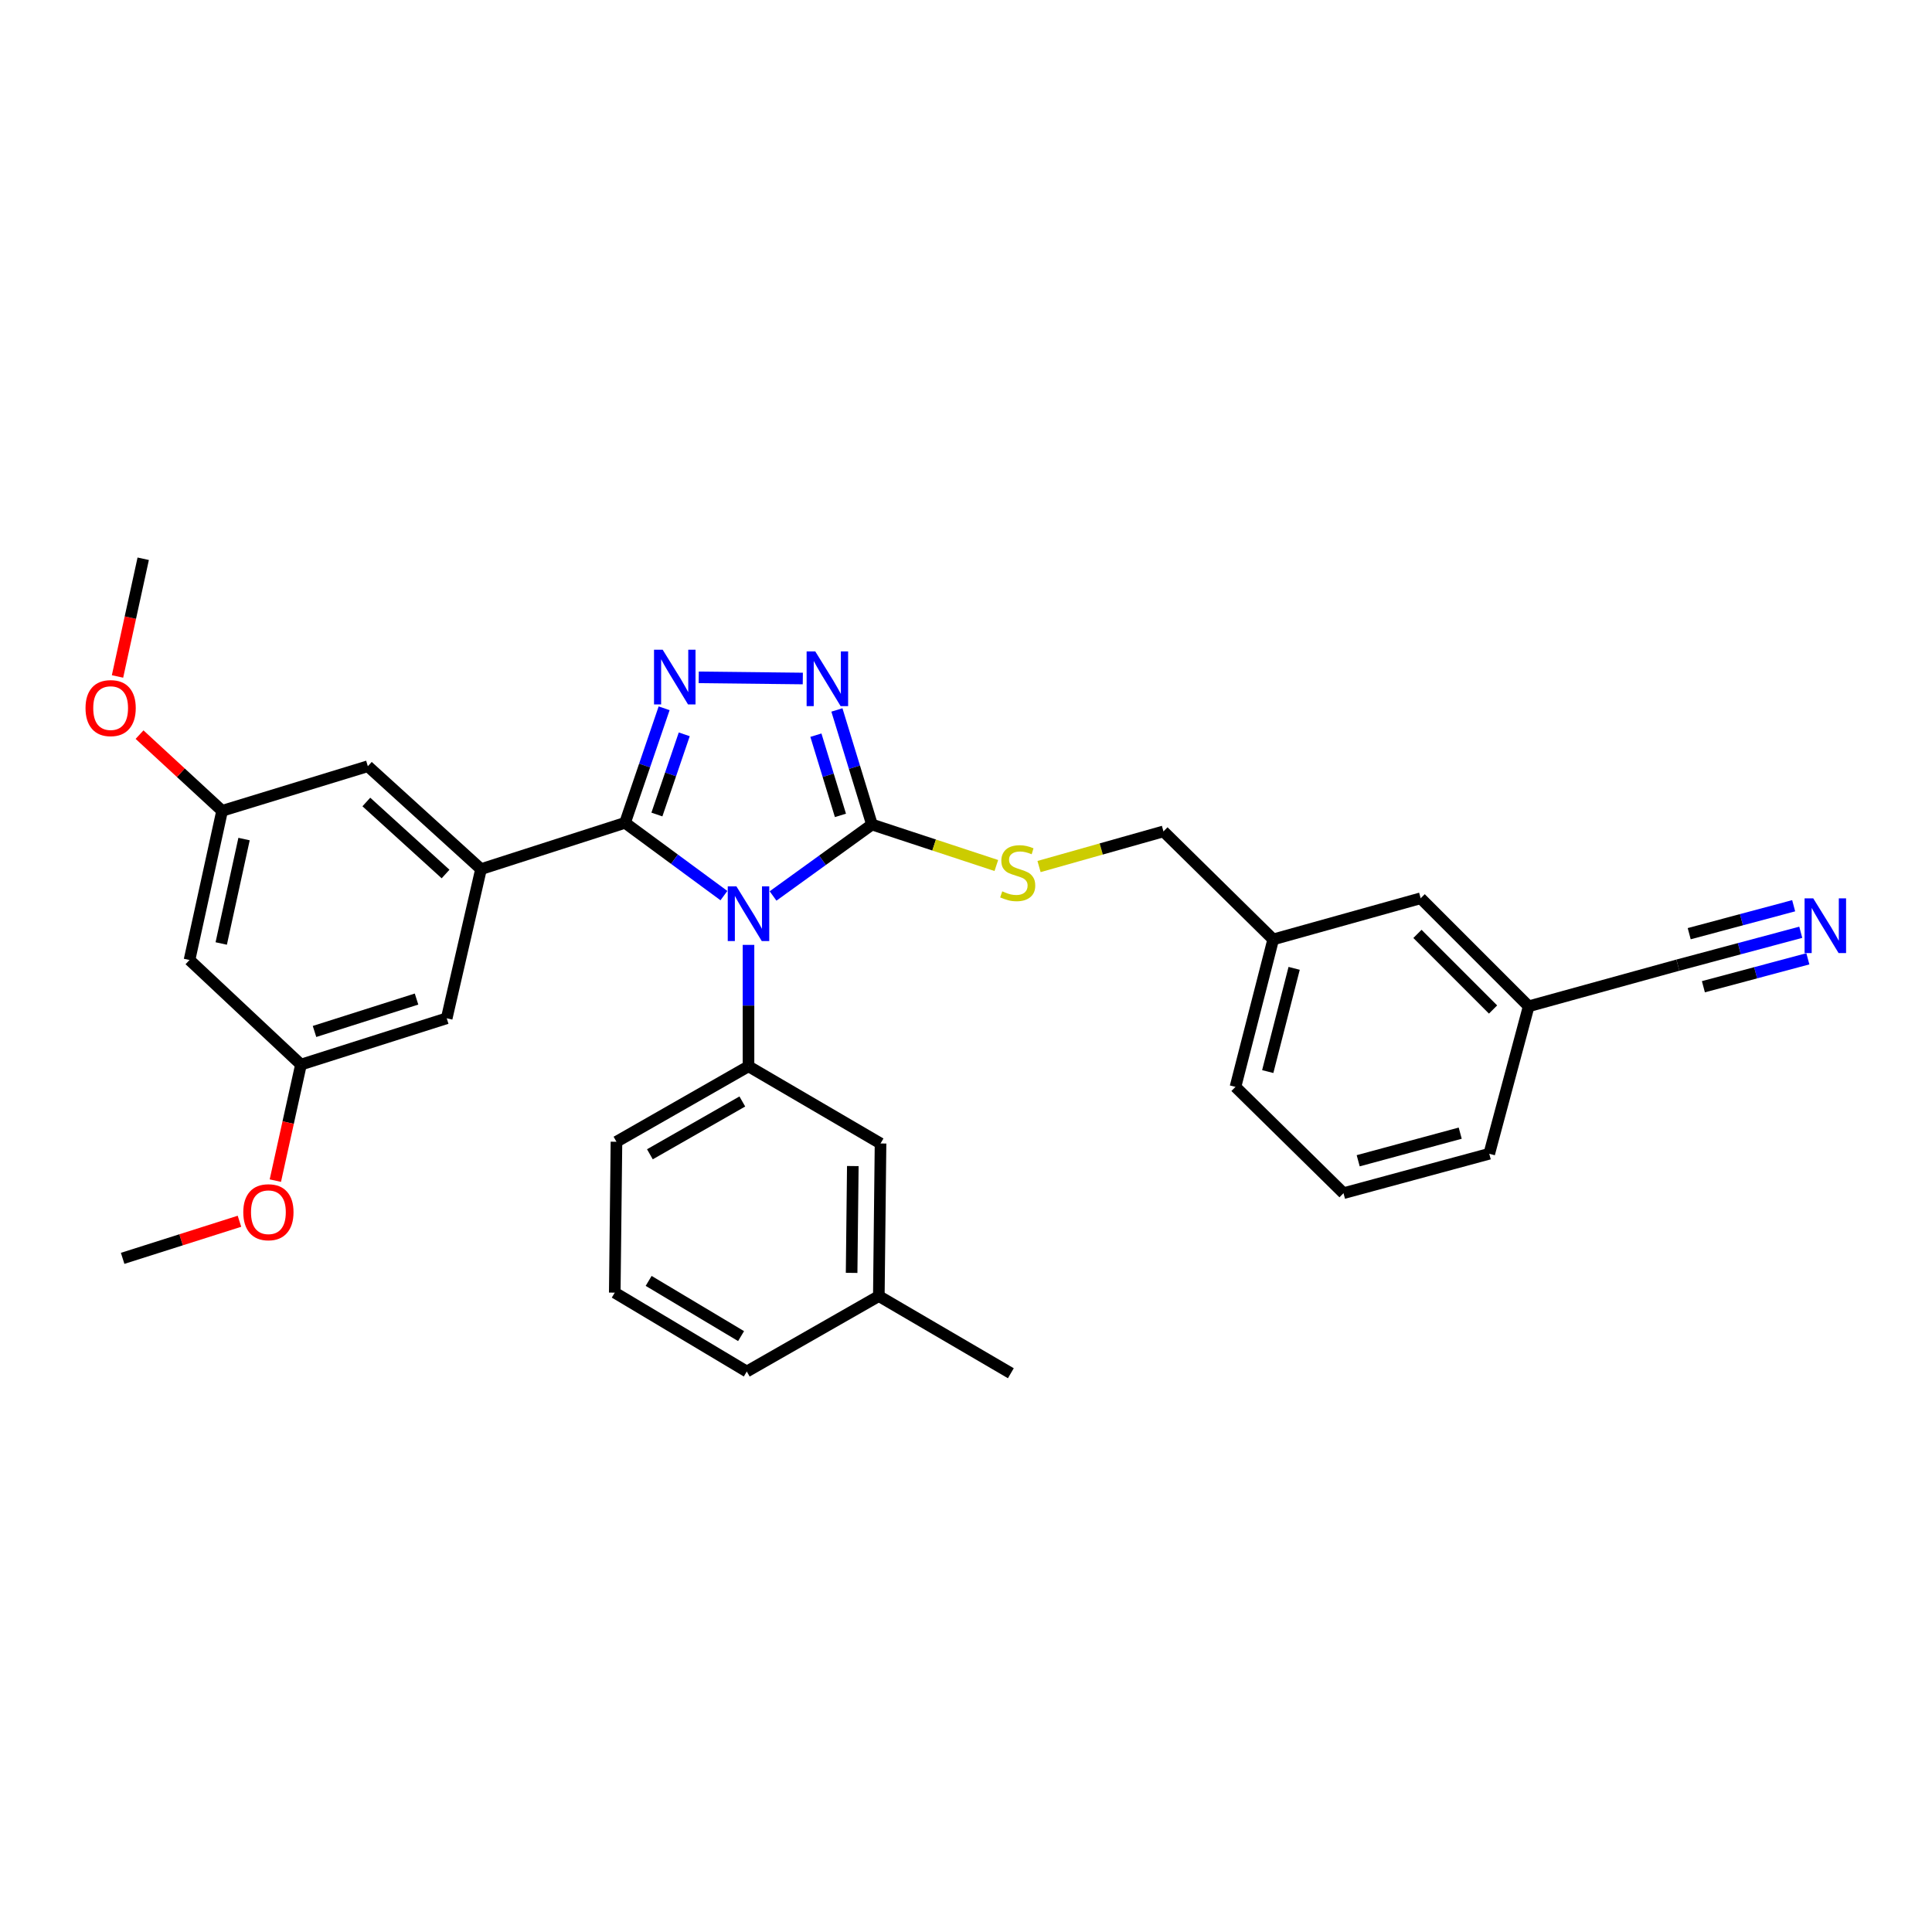 <?xml version='1.0' encoding='iso-8859-1'?>
<svg version='1.1' baseProfile='full'
              xmlns='http://www.w3.org/2000/svg'
                      xmlns:rdkit='http://www.rdkit.org/xml'
                      xmlns:xlink='http://www.w3.org/1999/xlink'
                  xml:space='preserve'
width='1000px' height='1000px' viewBox='0 0 1000 1000'>
<!-- END OF HEADER -->
<rect style='opacity:1.0;fill:#FFFFFF;stroke:none' width='1000' height='1000' x='0' y='0'> </rect>
<path class='bond-0' d='M 415.533,351.195 L 361.657,350.592' style='fill:none;fill-rule:evenodd;stroke:#0000FF;stroke-width:6px;stroke-linecap:butt;stroke-linejoin:miter;stroke-opacity:1' />
<path class='bond-1' d='M 433.182,367.47 L 442.254,397.124' style='fill:none;fill-rule:evenodd;stroke:#0000FF;stroke-width:6px;stroke-linecap:butt;stroke-linejoin:miter;stroke-opacity:1' />
<path class='bond-1' d='M 442.254,397.124 L 451.325,426.778' style='fill:none;fill-rule:evenodd;stroke:#000000;stroke-width:6px;stroke-linecap:butt;stroke-linejoin:miter;stroke-opacity:1' />
<path class='bond-1' d='M 422.309,380.525 L 428.659,401.283' style='fill:none;fill-rule:evenodd;stroke:#0000FF;stroke-width:6px;stroke-linecap:butt;stroke-linejoin:miter;stroke-opacity:1' />
<path class='bond-1' d='M 428.659,401.283 L 435.009,422.041' style='fill:none;fill-rule:evenodd;stroke:#000000;stroke-width:6px;stroke-linecap:butt;stroke-linejoin:miter;stroke-opacity:1' />
<path class='bond-2' d='M 343.749,366.606 L 333.635,396.25' style='fill:none;fill-rule:evenodd;stroke:#0000FF;stroke-width:6px;stroke-linecap:butt;stroke-linejoin:miter;stroke-opacity:1' />
<path class='bond-2' d='M 333.635,396.25 L 323.521,425.894' style='fill:none;fill-rule:evenodd;stroke:#000000;stroke-width:6px;stroke-linecap:butt;stroke-linejoin:miter;stroke-opacity:1' />
<path class='bond-2' d='M 354.17,380.089 L 347.09,400.84' style='fill:none;fill-rule:evenodd;stroke:#0000FF;stroke-width:6px;stroke-linecap:butt;stroke-linejoin:miter;stroke-opacity:1' />
<path class='bond-2' d='M 347.09,400.84 L 340.01,421.591' style='fill:none;fill-rule:evenodd;stroke:#000000;stroke-width:6px;stroke-linecap:butt;stroke-linejoin:miter;stroke-opacity:1' />
<path class='bond-3' d='M 323.521,425.894 L 248.972,449.856' style='fill:none;fill-rule:evenodd;stroke:#000000;stroke-width:6px;stroke-linecap:butt;stroke-linejoin:miter;stroke-opacity:1' />
<path class='bond-4' d='M 323.521,425.894 L 349.11,444.731' style='fill:none;fill-rule:evenodd;stroke:#000000;stroke-width:6px;stroke-linecap:butt;stroke-linejoin:miter;stroke-opacity:1' />
<path class='bond-4' d='M 349.11,444.731 L 374.699,463.568' style='fill:none;fill-rule:evenodd;stroke:#0000FF;stroke-width:6px;stroke-linecap:butt;stroke-linejoin:miter;stroke-opacity:1' />
<path class='bond-5' d='M 400.134,463.753 L 425.729,445.266' style='fill:none;fill-rule:evenodd;stroke:#0000FF;stroke-width:6px;stroke-linecap:butt;stroke-linejoin:miter;stroke-opacity:1' />
<path class='bond-5' d='M 425.729,445.266 L 451.325,426.778' style='fill:none;fill-rule:evenodd;stroke:#000000;stroke-width:6px;stroke-linecap:butt;stroke-linejoin:miter;stroke-opacity:1' />
<path class='bond-6' d='M 387.423,489.069 L 387.423,520.495' style='fill:none;fill-rule:evenodd;stroke:#0000FF;stroke-width:6px;stroke-linecap:butt;stroke-linejoin:miter;stroke-opacity:1' />
<path class='bond-6' d='M 387.423,520.495 L 387.423,551.921' style='fill:none;fill-rule:evenodd;stroke:#000000;stroke-width:6px;stroke-linecap:butt;stroke-linejoin:miter;stroke-opacity:1' />
<path class='bond-7' d='M 451.325,426.778 L 483.513,437.383' style='fill:none;fill-rule:evenodd;stroke:#000000;stroke-width:6px;stroke-linecap:butt;stroke-linejoin:miter;stroke-opacity:1' />
<path class='bond-7' d='M 483.513,437.383 L 515.7,447.987' style='fill:none;fill-rule:evenodd;stroke:#CCCC00;stroke-width:6px;stroke-linecap:butt;stroke-linejoin:miter;stroke-opacity:1' />
<path class='bond-8' d='M 932.072,482.543 L 900.267,491.05' style='fill:none;fill-rule:evenodd;stroke:#0000FF;stroke-width:6px;stroke-linecap:butt;stroke-linejoin:miter;stroke-opacity:1' />
<path class='bond-8' d='M 900.267,491.05 L 868.462,499.558' style='fill:none;fill-rule:evenodd;stroke:#000000;stroke-width:6px;stroke-linecap:butt;stroke-linejoin:miter;stroke-opacity:1' />
<path class='bond-8' d='M 928.398,468.809 L 901.364,476.041' style='fill:none;fill-rule:evenodd;stroke:#0000FF;stroke-width:6px;stroke-linecap:butt;stroke-linejoin:miter;stroke-opacity:1' />
<path class='bond-8' d='M 901.364,476.041 L 874.33,483.272' style='fill:none;fill-rule:evenodd;stroke:#000000;stroke-width:6px;stroke-linecap:butt;stroke-linejoin:miter;stroke-opacity:1' />
<path class='bond-8' d='M 935.745,496.276 L 908.711,503.508' style='fill:none;fill-rule:evenodd;stroke:#0000FF;stroke-width:6px;stroke-linecap:butt;stroke-linejoin:miter;stroke-opacity:1' />
<path class='bond-8' d='M 908.711,503.508 L 881.677,510.739' style='fill:none;fill-rule:evenodd;stroke:#000000;stroke-width:6px;stroke-linecap:butt;stroke-linejoin:miter;stroke-opacity:1' />
<path class='bond-9' d='M 537.806,448.516 L 570.006,439.424' style='fill:none;fill-rule:evenodd;stroke:#CCCC00;stroke-width:6px;stroke-linecap:butt;stroke-linejoin:miter;stroke-opacity:1' />
<path class='bond-9' d='M 570.006,439.424 L 602.207,430.332' style='fill:none;fill-rule:evenodd;stroke:#000000;stroke-width:6px;stroke-linecap:butt;stroke-linejoin:miter;stroke-opacity:1' />
<path class='bond-10' d='M 868.462,499.558 L 791.244,520.858' style='fill:none;fill-rule:evenodd;stroke:#000000;stroke-width:6px;stroke-linecap:butt;stroke-linejoin:miter;stroke-opacity:1' />
<path class='bond-11' d='M 791.244,520.858 L 735.334,464.941' style='fill:none;fill-rule:evenodd;stroke:#000000;stroke-width:6px;stroke-linecap:butt;stroke-linejoin:miter;stroke-opacity:1' />
<path class='bond-11' d='M 772.804,522.523 L 733.668,483.38' style='fill:none;fill-rule:evenodd;stroke:#000000;stroke-width:6px;stroke-linecap:butt;stroke-linejoin:miter;stroke-opacity:1' />
<path class='bond-12' d='M 791.244,520.858 L 770.835,597.184' style='fill:none;fill-rule:evenodd;stroke:#000000;stroke-width:6px;stroke-linecap:butt;stroke-linejoin:miter;stroke-opacity:1' />
<path class='bond-13' d='M 318.198,669.071 L 386.538,709.895' style='fill:none;fill-rule:evenodd;stroke:#000000;stroke-width:6px;stroke-linecap:butt;stroke-linejoin:miter;stroke-opacity:1' />
<path class='bond-13' d='M 335.739,662.99 L 383.578,691.567' style='fill:none;fill-rule:evenodd;stroke:#000000;stroke-width:6px;stroke-linecap:butt;stroke-linejoin:miter;stroke-opacity:1' />
<path class='bond-14' d='M 318.198,669.071 L 319.082,590.968' style='fill:none;fill-rule:evenodd;stroke:#000000;stroke-width:6px;stroke-linecap:butt;stroke-linejoin:miter;stroke-opacity:1' />
<path class='bond-15' d='M 386.538,709.895 L 454.879,670.848' style='fill:none;fill-rule:evenodd;stroke:#000000;stroke-width:6px;stroke-linecap:butt;stroke-linejoin:miter;stroke-opacity:1' />
<path class='bond-16' d='M 114.961,419.678 L 98.091,496.896' style='fill:none;fill-rule:evenodd;stroke:#000000;stroke-width:6px;stroke-linecap:butt;stroke-linejoin:miter;stroke-opacity:1' />
<path class='bond-16' d='M 126.319,434.295 L 114.51,488.348' style='fill:none;fill-rule:evenodd;stroke:#000000;stroke-width:6px;stroke-linecap:butt;stroke-linejoin:miter;stroke-opacity:1' />
<path class='bond-17' d='M 114.961,419.678 L 190.394,396.6' style='fill:none;fill-rule:evenodd;stroke:#000000;stroke-width:6px;stroke-linecap:butt;stroke-linejoin:miter;stroke-opacity:1' />
<path class='bond-18' d='M 114.961,419.678 L 93.595,399.959' style='fill:none;fill-rule:evenodd;stroke:#000000;stroke-width:6px;stroke-linecap:butt;stroke-linejoin:miter;stroke-opacity:1' />
<path class='bond-18' d='M 93.595,399.959 L 72.229,380.24' style='fill:none;fill-rule:evenodd;stroke:#FF0000;stroke-width:6px;stroke-linecap:butt;stroke-linejoin:miter;stroke-opacity:1' />
<path class='bond-19' d='M 98.091,496.896 L 155.785,551.028' style='fill:none;fill-rule:evenodd;stroke:#000000;stroke-width:6px;stroke-linecap:butt;stroke-linejoin:miter;stroke-opacity:1' />
<path class='bond-20' d='M 155.785,551.028 L 231.218,527.066' style='fill:none;fill-rule:evenodd;stroke:#000000;stroke-width:6px;stroke-linecap:butt;stroke-linejoin:miter;stroke-opacity:1' />
<path class='bond-20' d='M 162.796,533.885 L 215.599,517.111' style='fill:none;fill-rule:evenodd;stroke:#000000;stroke-width:6px;stroke-linecap:butt;stroke-linejoin:miter;stroke-opacity:1' />
<path class='bond-21' d='M 155.785,551.028 L 149.151,581.058' style='fill:none;fill-rule:evenodd;stroke:#000000;stroke-width:6px;stroke-linecap:butt;stroke-linejoin:miter;stroke-opacity:1' />
<path class='bond-21' d='M 149.151,581.058 L 142.518,611.088' style='fill:none;fill-rule:evenodd;stroke:#FF0000;stroke-width:6px;stroke-linecap:butt;stroke-linejoin:miter;stroke-opacity:1' />
<path class='bond-22' d='M 231.218,527.066 L 248.972,449.856' style='fill:none;fill-rule:evenodd;stroke:#000000;stroke-width:6px;stroke-linecap:butt;stroke-linejoin:miter;stroke-opacity:1' />
<path class='bond-23' d='M 248.972,449.856 L 190.394,396.6' style='fill:none;fill-rule:evenodd;stroke:#000000;stroke-width:6px;stroke-linecap:butt;stroke-linejoin:miter;stroke-opacity:1' />
<path class='bond-23' d='M 230.623,452.387 L 189.617,415.108' style='fill:none;fill-rule:evenodd;stroke:#000000;stroke-width:6px;stroke-linecap:butt;stroke-linejoin:miter;stroke-opacity:1' />
<path class='bond-24' d='M 60.825,350.134 L 67.477,319.673' style='fill:none;fill-rule:evenodd;stroke:#FF0000;stroke-width:6px;stroke-linecap:butt;stroke-linejoin:miter;stroke-opacity:1' />
<path class='bond-24' d='M 67.477,319.673 L 74.128,289.212' style='fill:none;fill-rule:evenodd;stroke:#000000;stroke-width:6px;stroke-linecap:butt;stroke-linejoin:miter;stroke-opacity:1' />
<path class='bond-25' d='M 123.944,632.12 L 93.713,641.722' style='fill:none;fill-rule:evenodd;stroke:#FF0000;stroke-width:6px;stroke-linecap:butt;stroke-linejoin:miter;stroke-opacity:1' />
<path class='bond-25' d='M 93.713,641.722 L 63.482,651.324' style='fill:none;fill-rule:evenodd;stroke:#000000;stroke-width:6px;stroke-linecap:butt;stroke-linejoin:miter;stroke-opacity:1' />
<path class='bond-26' d='M 454.879,670.848 L 455.764,591.861' style='fill:none;fill-rule:evenodd;stroke:#000000;stroke-width:6px;stroke-linecap:butt;stroke-linejoin:miter;stroke-opacity:1' />
<path class='bond-26' d='M 440.796,658.841 L 441.416,603.55' style='fill:none;fill-rule:evenodd;stroke:#000000;stroke-width:6px;stroke-linecap:butt;stroke-linejoin:miter;stroke-opacity:1' />
<path class='bond-27' d='M 454.879,670.848 L 523.212,710.788' style='fill:none;fill-rule:evenodd;stroke:#000000;stroke-width:6px;stroke-linecap:butt;stroke-linejoin:miter;stroke-opacity:1' />
<path class='bond-28' d='M 455.764,591.861 L 387.423,551.921' style='fill:none;fill-rule:evenodd;stroke:#000000;stroke-width:6px;stroke-linecap:butt;stroke-linejoin:miter;stroke-opacity:1' />
<path class='bond-29' d='M 387.423,551.921 L 319.082,590.968' style='fill:none;fill-rule:evenodd;stroke:#000000;stroke-width:6px;stroke-linecap:butt;stroke-linejoin:miter;stroke-opacity:1' />
<path class='bond-29' d='M 384.225,570.122 L 336.386,597.455' style='fill:none;fill-rule:evenodd;stroke:#000000;stroke-width:6px;stroke-linecap:butt;stroke-linejoin:miter;stroke-opacity:1' />
<path class='bond-30' d='M 735.334,464.941 L 659.001,486.242' style='fill:none;fill-rule:evenodd;stroke:#000000;stroke-width:6px;stroke-linecap:butt;stroke-linejoin:miter;stroke-opacity:1' />
<path class='bond-31' d='M 659.001,486.242 L 602.207,430.332' style='fill:none;fill-rule:evenodd;stroke:#000000;stroke-width:6px;stroke-linecap:butt;stroke-linejoin:miter;stroke-opacity:1' />
<path class='bond-32' d='M 659.001,486.242 L 639.477,562.567' style='fill:none;fill-rule:evenodd;stroke:#000000;stroke-width:6px;stroke-linecap:butt;stroke-linejoin:miter;stroke-opacity:1' />
<path class='bond-32' d='M 669.845,501.214 L 656.179,554.642' style='fill:none;fill-rule:evenodd;stroke:#000000;stroke-width:6px;stroke-linecap:butt;stroke-linejoin:miter;stroke-opacity:1' />
<path class='bond-33' d='M 695.395,617.592 L 770.835,597.184' style='fill:none;fill-rule:evenodd;stroke:#000000;stroke-width:6px;stroke-linecap:butt;stroke-linejoin:miter;stroke-opacity:1' />
<path class='bond-33' d='M 702.998,600.808 L 755.807,586.522' style='fill:none;fill-rule:evenodd;stroke:#000000;stroke-width:6px;stroke-linecap:butt;stroke-linejoin:miter;stroke-opacity:1' />
<path class='bond-34' d='M 695.395,617.592 L 639.477,562.567' style='fill:none;fill-rule:evenodd;stroke:#000000;stroke-width:6px;stroke-linecap:butt;stroke-linejoin:miter;stroke-opacity:1' />
<path  class='atom-0' d='M 421.987 337.177
L 431.267 352.177
Q 432.187 353.657, 433.667 356.337
Q 435.147 359.017, 435.227 359.177
L 435.227 337.177
L 438.987 337.177
L 438.987 365.497
L 435.107 365.497
L 425.147 349.097
Q 423.987 347.177, 422.747 344.977
Q 421.547 342.777, 421.187 342.097
L 421.187 365.497
L 417.507 365.497
L 417.507 337.177
L 421.987 337.177
' fill='#0000FF'/>
<path  class='atom-1' d='M 343 336.293
L 352.28 351.293
Q 353.2 352.773, 354.68 355.453
Q 356.16 358.133, 356.24 358.293
L 356.24 336.293
L 360 336.293
L 360 364.613
L 356.12 364.613
L 346.16 348.213
Q 345 346.293, 343.76 344.093
Q 342.56 341.893, 342.2 341.213
L 342.2 364.613
L 338.52 364.613
L 338.52 336.293
L 343 336.293
' fill='#0000FF'/>
<path  class='atom-3' d='M 381.163 458.774
L 390.443 473.774
Q 391.363 475.254, 392.843 477.934
Q 394.323 480.614, 394.403 480.774
L 394.403 458.774
L 398.163 458.774
L 398.163 487.094
L 394.283 487.094
L 384.323 470.694
Q 383.163 468.774, 381.923 466.574
Q 380.723 464.374, 380.363 463.694
L 380.363 487.094
L 376.683 487.094
L 376.683 458.774
L 381.163 458.774
' fill='#0000FF'/>
<path  class='atom-5' d='M 938.527 464.982
L 947.807 479.982
Q 948.727 481.462, 950.207 484.142
Q 951.687 486.822, 951.767 486.982
L 951.767 464.982
L 955.527 464.982
L 955.527 493.302
L 951.647 493.302
L 941.687 476.902
Q 940.527 474.982, 939.287 472.782
Q 938.087 470.582, 937.727 469.902
L 937.727 493.302
L 934.047 493.302
L 934.047 464.982
L 938.527 464.982
' fill='#0000FF'/>
<path  class='atom-6' d='M 518.766 461.353
Q 519.086 461.473, 520.406 462.033
Q 521.726 462.593, 523.166 462.953
Q 524.646 463.273, 526.086 463.273
Q 528.766 463.273, 530.326 461.993
Q 531.886 460.673, 531.886 458.393
Q 531.886 456.833, 531.086 455.873
Q 530.326 454.913, 529.126 454.393
Q 527.926 453.873, 525.926 453.273
Q 523.406 452.513, 521.886 451.793
Q 520.406 451.073, 519.326 449.553
Q 518.286 448.033, 518.286 445.473
Q 518.286 441.913, 520.686 439.713
Q 523.126 437.513, 527.926 437.513
Q 531.206 437.513, 534.926 439.073
L 534.006 442.153
Q 530.606 440.753, 528.046 440.753
Q 525.286 440.753, 523.766 441.913
Q 522.246 443.033, 522.286 444.993
Q 522.286 446.513, 523.046 447.433
Q 523.846 448.353, 524.966 448.873
Q 526.126 449.393, 528.046 449.993
Q 530.606 450.793, 532.126 451.593
Q 533.646 452.393, 534.726 454.033
Q 535.846 455.633, 535.846 458.393
Q 535.846 462.313, 533.206 464.433
Q 530.606 466.513, 526.246 466.513
Q 523.726 466.513, 521.806 465.953
Q 519.926 465.433, 517.686 464.513
L 518.766 461.353
' fill='#CCCC00'/>
<path  class='atom-17' d='M 44.266 366.51
Q 44.266 359.71, 47.626 355.91
Q 50.986 352.11, 57.266 352.11
Q 63.546 352.11, 66.906 355.91
Q 70.266 359.71, 70.266 366.51
Q 70.266 373.39, 66.866 377.31
Q 63.466 381.19, 57.266 381.19
Q 51.026 381.19, 47.626 377.31
Q 44.266 373.43, 44.266 366.51
M 57.266 377.99
Q 61.586 377.99, 63.906 375.11
Q 66.266 372.19, 66.266 366.51
Q 66.266 360.95, 63.906 358.15
Q 61.586 355.31, 57.266 355.31
Q 52.946 355.31, 50.586 358.11
Q 48.266 360.91, 48.266 366.51
Q 48.266 372.23, 50.586 375.11
Q 52.946 377.99, 57.266 377.99
' fill='#FF0000'/>
<path  class='atom-19' d='M 125.923 627.442
Q 125.923 620.642, 129.283 616.842
Q 132.643 613.042, 138.923 613.042
Q 145.203 613.042, 148.563 616.842
Q 151.923 620.642, 151.923 627.442
Q 151.923 634.322, 148.523 638.242
Q 145.123 642.122, 138.923 642.122
Q 132.683 642.122, 129.283 638.242
Q 125.923 634.362, 125.923 627.442
M 138.923 638.922
Q 143.243 638.922, 145.563 636.042
Q 147.923 633.122, 147.923 627.442
Q 147.923 621.882, 145.563 619.082
Q 143.243 616.242, 138.923 616.242
Q 134.603 616.242, 132.243 619.042
Q 129.923 621.842, 129.923 627.442
Q 129.923 633.162, 132.243 636.042
Q 134.603 638.922, 138.923 638.922
' fill='#FF0000'/>
</svg>
